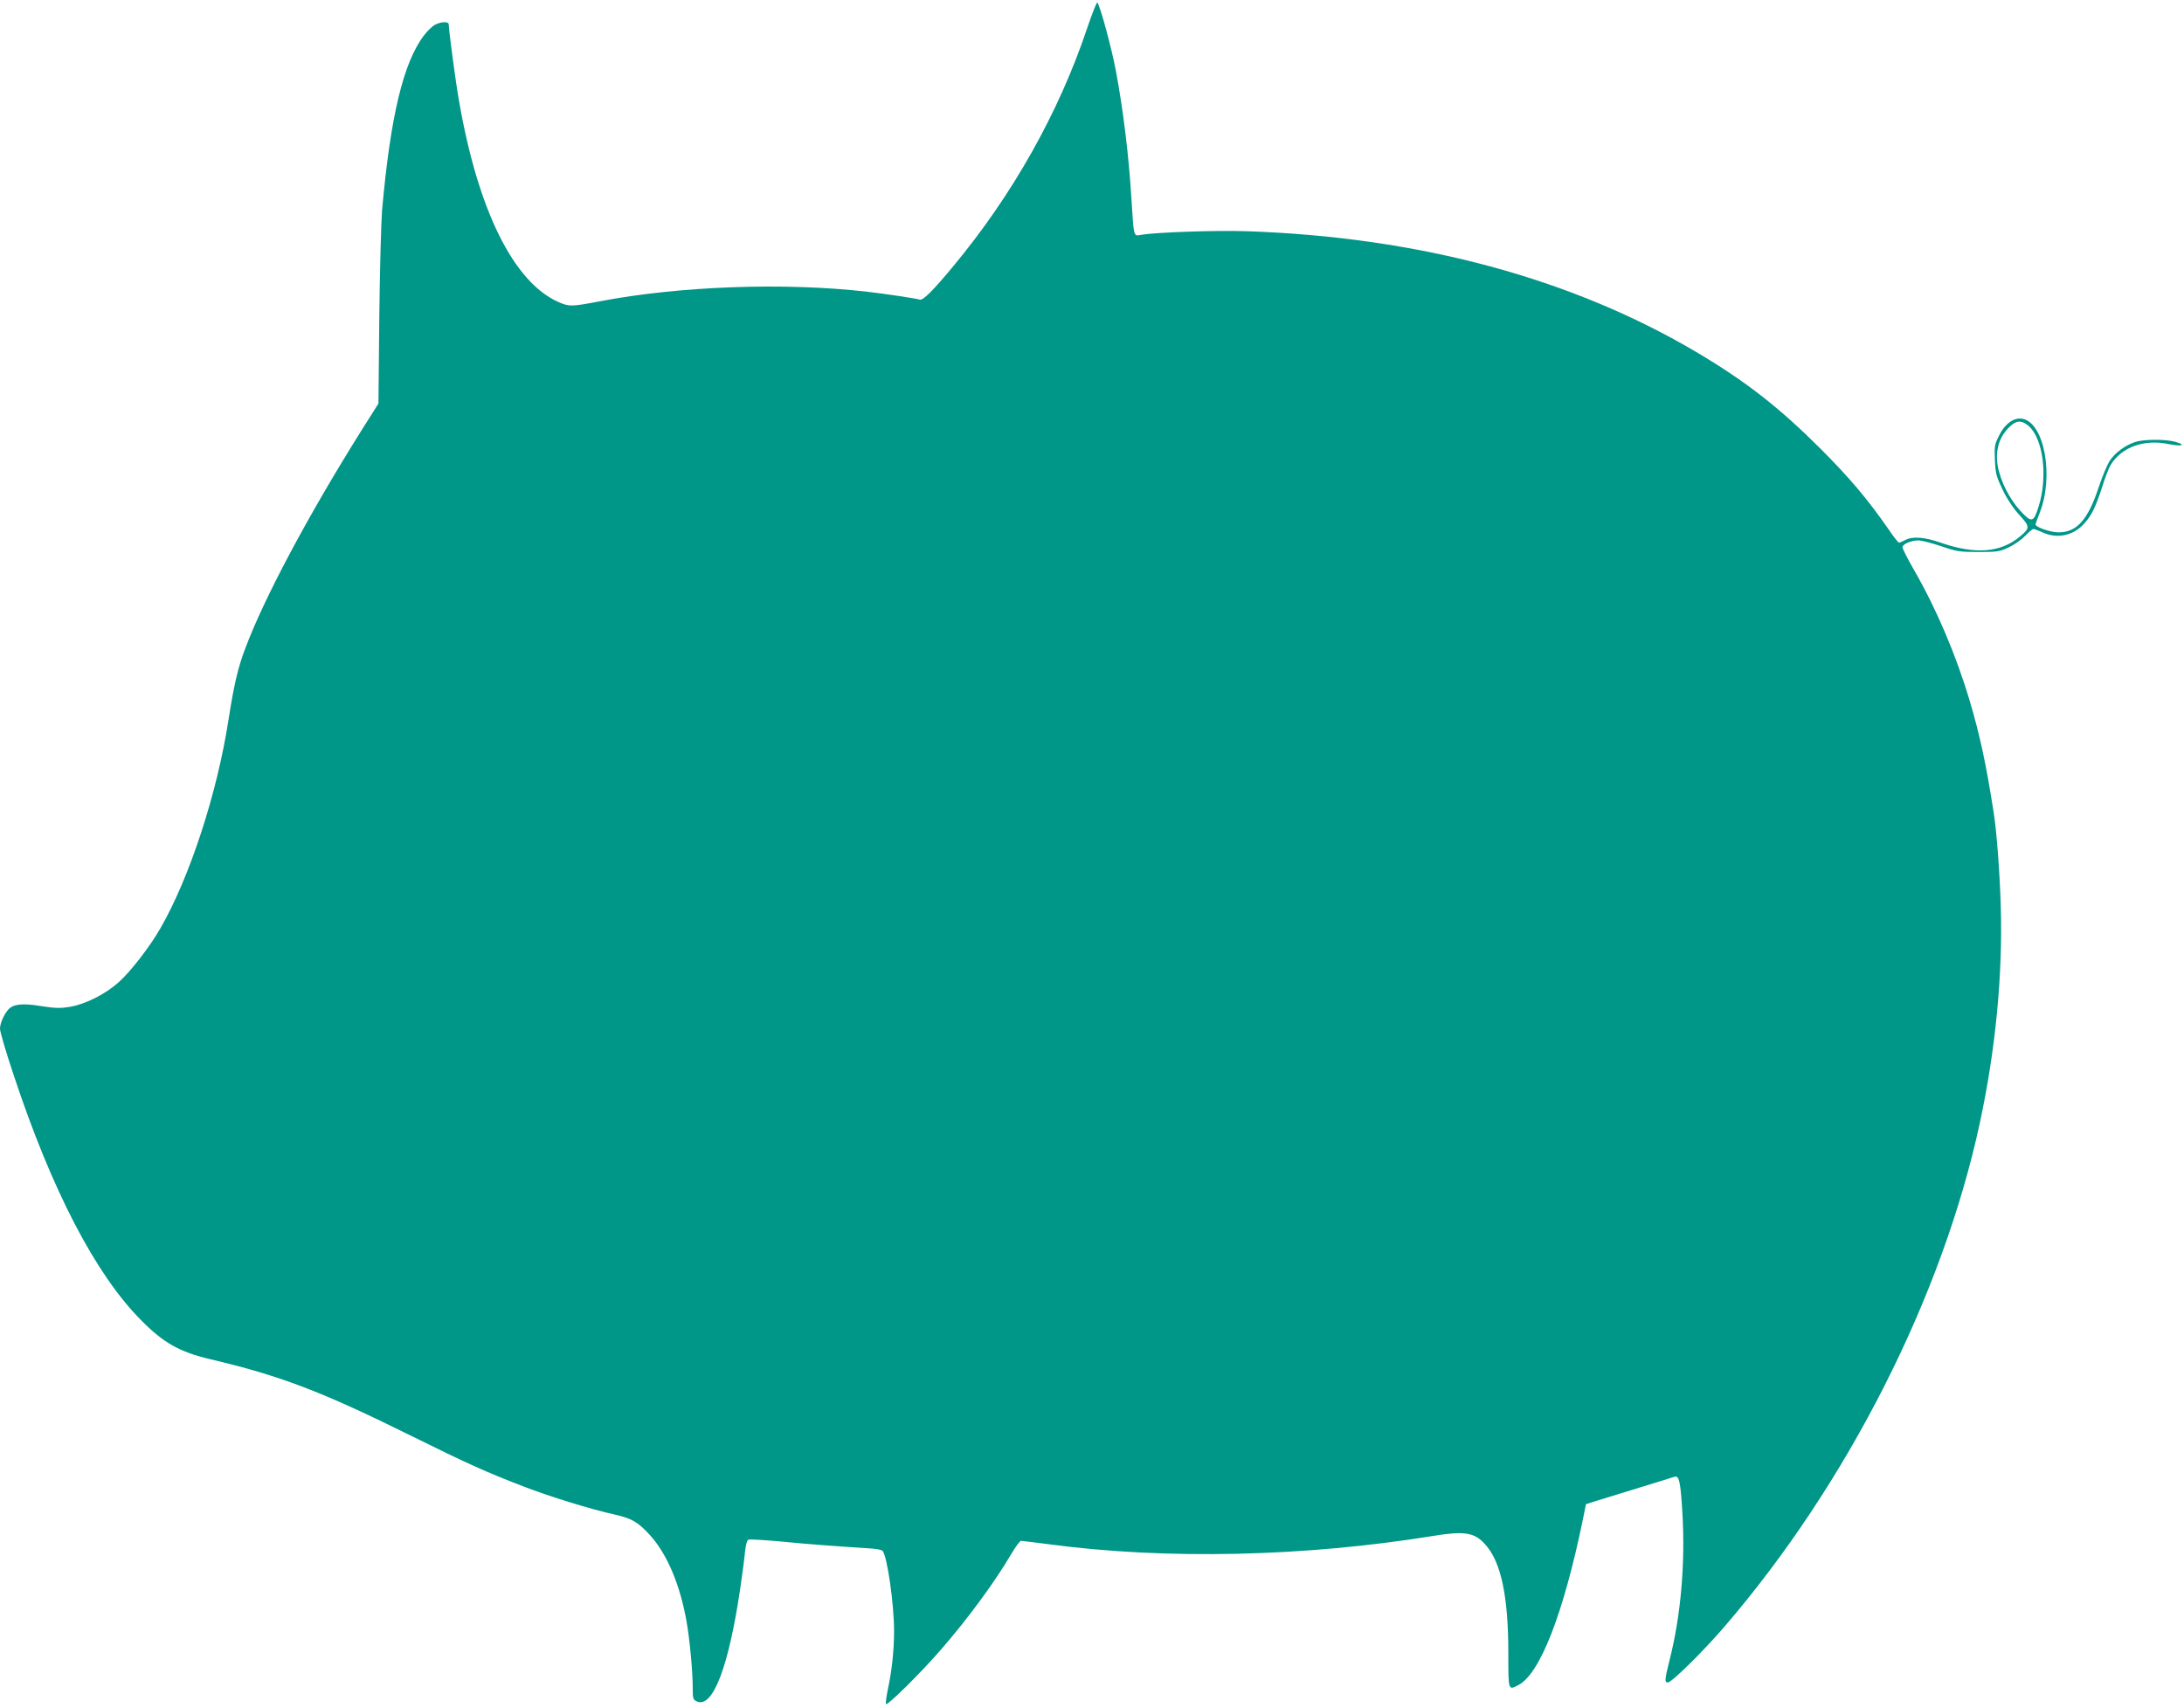 <?xml version="1.0" standalone="no"?>
<!DOCTYPE svg PUBLIC "-//W3C//DTD SVG 20010904//EN"
 "http://www.w3.org/TR/2001/REC-SVG-20010904/DTD/svg10.dtd">
<svg version="1.0" xmlns="http://www.w3.org/2000/svg"
 width="1280pt" height="1001pt" viewBox="0 0 1280 1001"
 preserveAspectRatio="xMidYMid meet">
<g transform="translate(0,1001) scale(0.1,-0.1)"
fill="#009688" stroke="none">
<path d="M6371 9843 c-165 -492 -437 -976 -784 -1393 -120 -145 -177 -201
-196 -196 -22 7 -195 33 -306 46 -482 56 -1101 34 -1571 -56 -162 -31 -179
-32 -241 -4 -263 116 -472 538 -583 1180 -19 104 -60 415 -60 447 0 18 -44 17
-80 -2 -16 -8 -45 -36 -64 -61 -122 -159 -198 -476 -247 -1029 -5 -66 -13
-347 -16 -625 l-5 -505 -98 -155 c-316 -504 -574 -988 -684 -1284 -42 -111
-65 -211 -96 -409 -66 -433 -229 -932 -401 -1229 -62 -108 -173 -251 -243
-314 -78 -70 -193 -128 -284 -144 -59 -10 -88 -9 -172 4 -109 18 -163 12 -192
-21 -26 -30 -48 -81 -48 -112 0 -17 35 -137 79 -268 225 -680 482 -1174 751
-1443 130 -131 223 -183 400 -225 413 -97 654 -189 1187 -453 317 -157 434
-210 653 -294 153 -59 393 -133 533 -164 100 -23 135 -43 205 -119 102 -111
180 -297 217 -515 18 -103 35 -290 35 -383 0 -61 2 -68 24 -78 93 -43 187 202
255 666 11 77 24 171 27 208 5 46 12 71 21 74 8 3 90 -2 181 -10 149 -15 321
-28 525 -41 38 -2 73 -8 79 -14 27 -27 68 -310 68 -472 0 -109 -13 -232 -36
-338 -8 -40 -14 -79 -12 -88 3 -17 201 178 325 321 158 182 315 396 413 563
23 39 48 72 54 72 7 0 77 -9 156 -19 689 -93 1506 -75 2267 49 173 28 234 19
294 -47 95 -101 139 -302 139 -640 0 -223 -1 -220 59 -188 127 65 265 421 379
975 l17 85 70 22 c39 12 151 46 250 77 99 30 188 58 197 61 29 11 37 -25 48
-208 18 -299 -9 -606 -75 -866 -29 -116 -30 -131 -10 -131 22 0 204 179 330
325 723 840 1281 1941 1499 2957 92 429 134 864 122 1268 -5 184 -24 440 -41
545 -44 285 -81 456 -141 658 -80 269 -195 539 -327 768 -37 64 -67 124 -67
132 0 19 54 41 96 40 18 -1 77 -16 131 -34 90 -31 108 -34 218 -34 109 0 125
2 177 27 31 14 74 44 96 67 22 23 44 41 50 41 5 0 29 -9 53 -20 88 -40 183
-19 247 55 42 48 63 91 102 210 17 55 40 114 50 130 65 106 197 153 343 122
75 -15 103 -5 35 14 -58 16 -184 15 -233 -1 -57 -18 -117 -62 -148 -107 -15
-22 -45 -92 -66 -156 -64 -194 -129 -267 -237 -267 -46 0 -134 31 -134 46 0 4
11 35 24 68 85 214 28 528 -101 552 -50 9 -104 -30 -138 -101 -25 -50 -27 -63
-23 -143 3 -77 9 -97 46 -174 26 -54 63 -109 98 -147 62 -67 62 -76 3 -125
-113 -95 -262 -107 -466 -36 -95 33 -163 38 -207 15 -15 -8 -32 -15 -36 -15
-5 0 -34 37 -65 83 -118 170 -225 297 -395 467 -238 238 -433 391 -715 559
-735 438 -1635 682 -2650 716 -174 6 -526 -6 -617 -21 -46 -8 -42 -20 -58 226
-15 244 -47 504 -90 735 -25 134 -95 391 -109 400 -4 2 -31 -66 -60 -152z
m5517 -2328 c86 -72 115 -296 61 -470 -30 -98 -41 -101 -107 -30 -65 70 -119
177 -134 267 -14 87 7 161 61 218 45 47 76 51 119 15z"/>
</g>
</svg>
